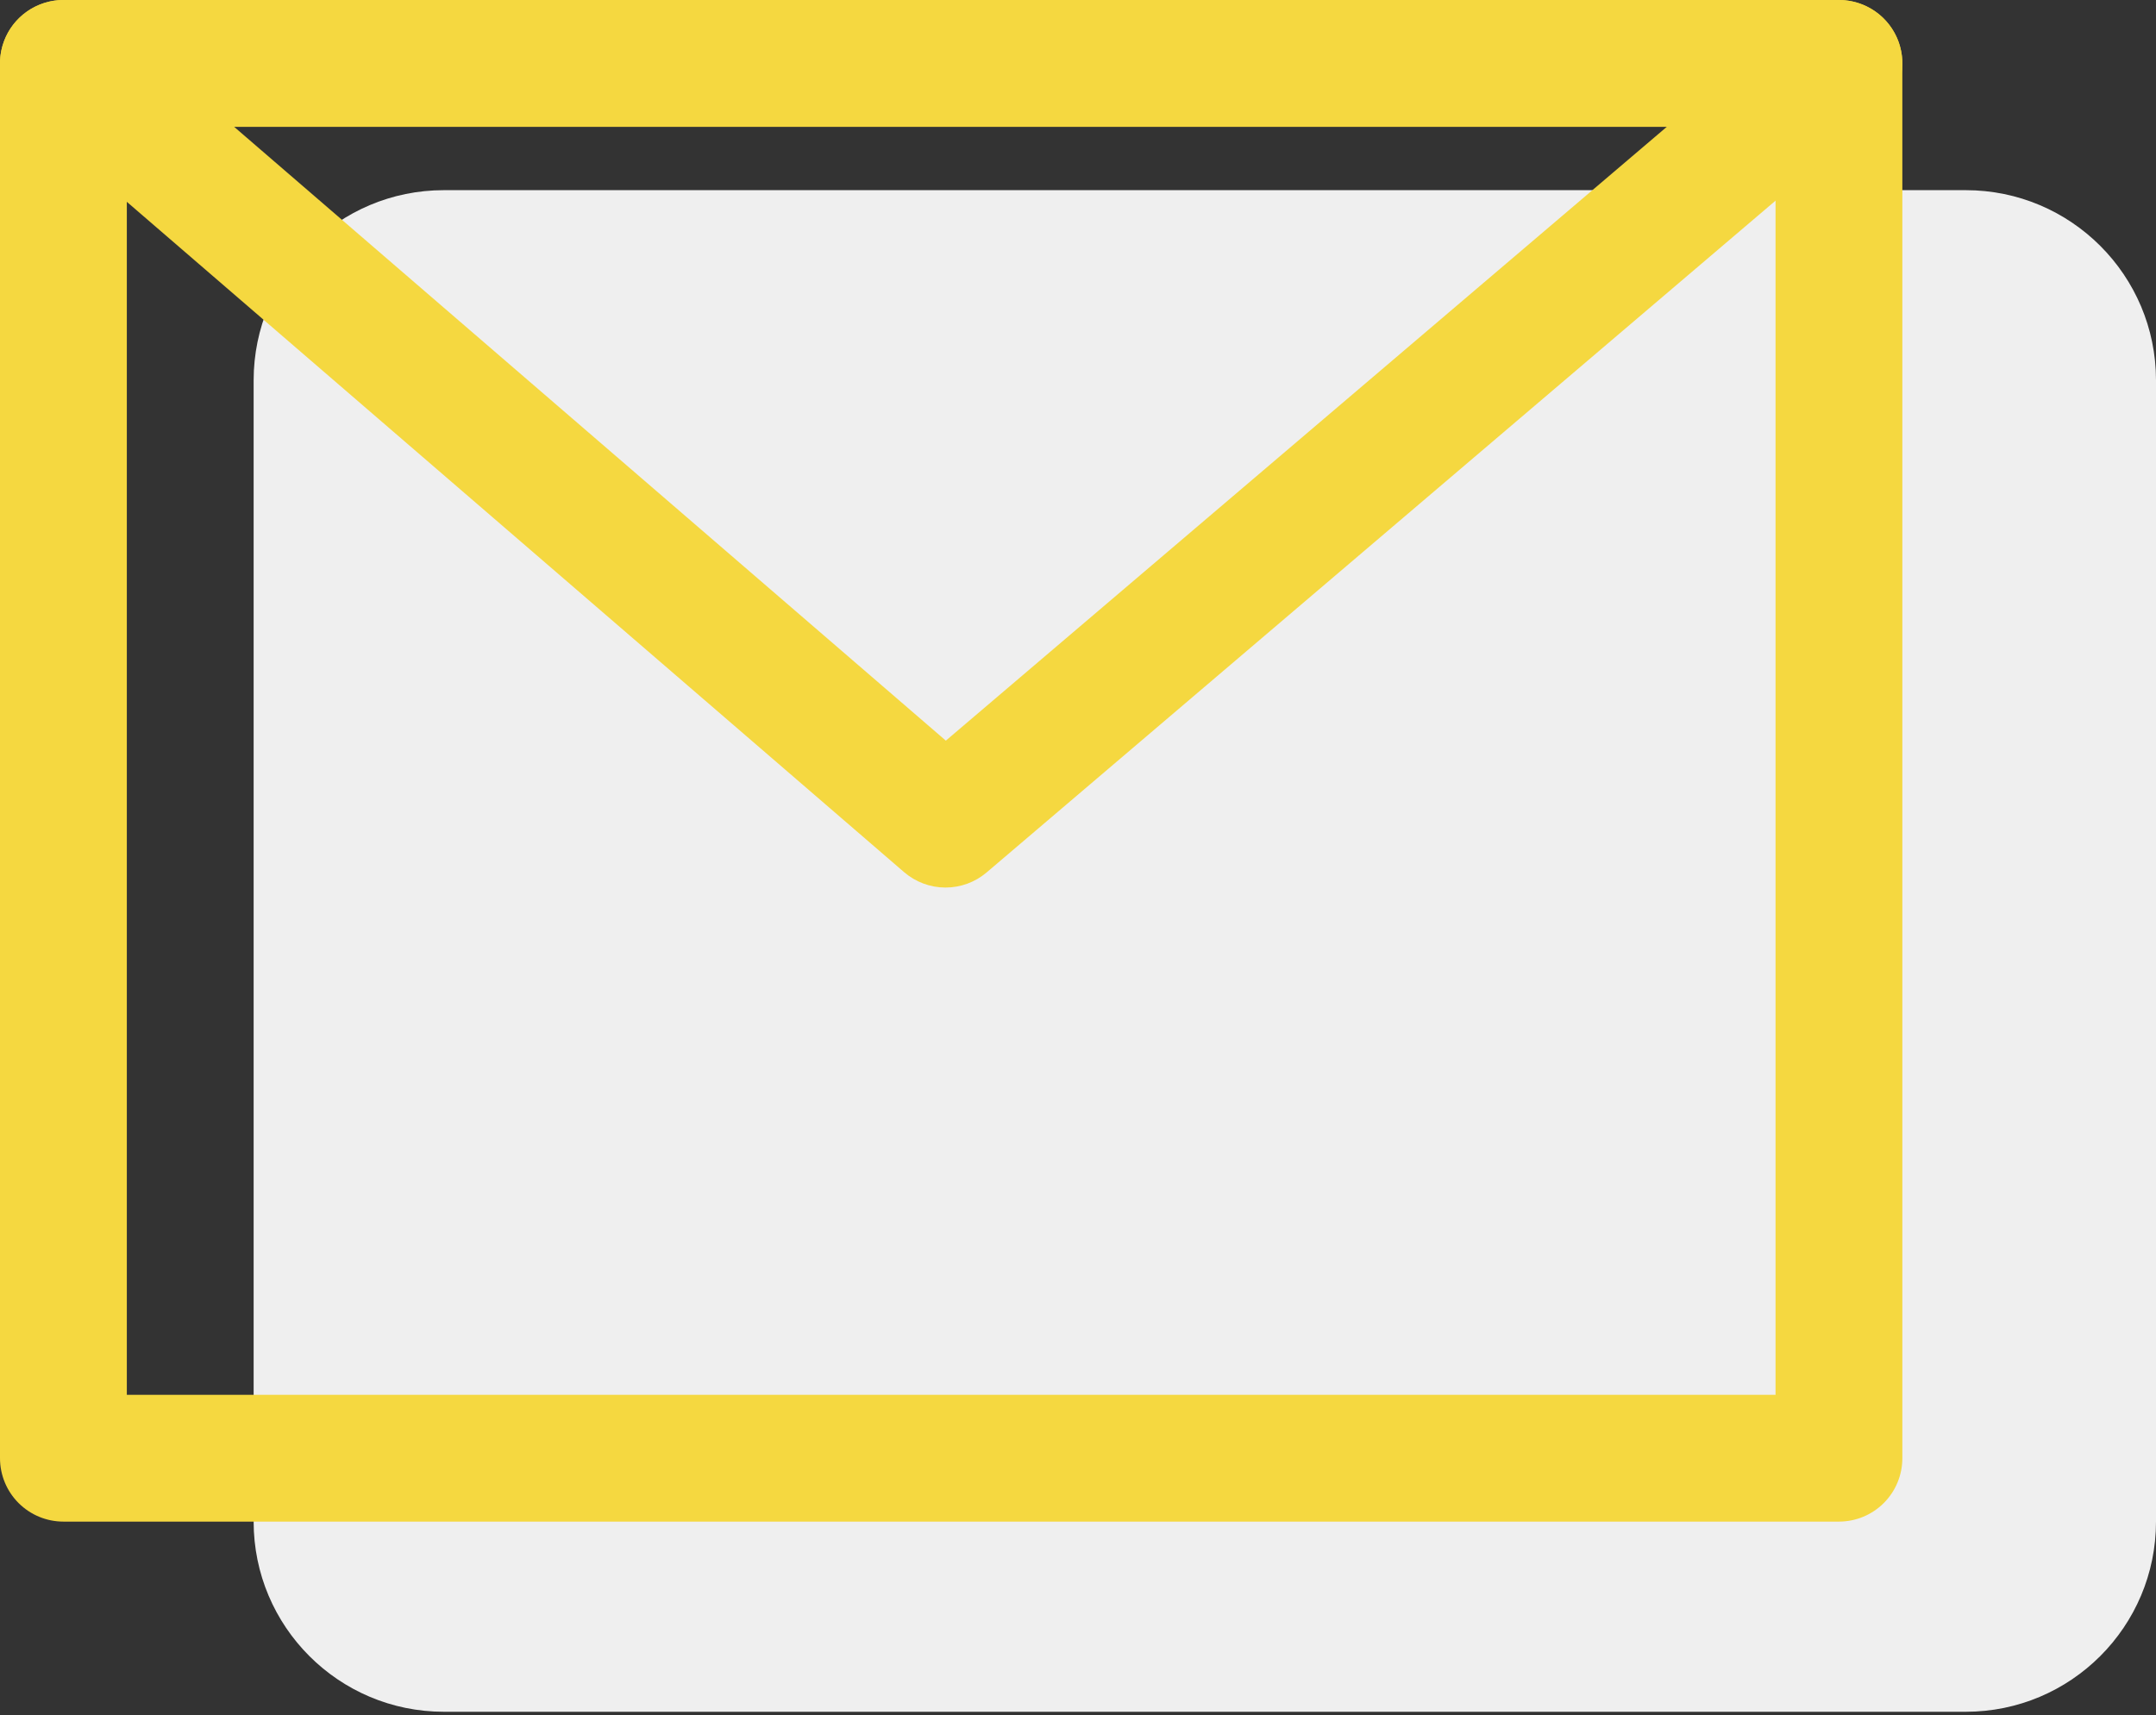 <?xml version="1.0" encoding="UTF-8"?> <svg xmlns="http://www.w3.org/2000/svg" width="137" height="109" viewBox="0 0 137 109" fill="none"><rect x="0" y="0" width="137" height="109" fill="#333333" stroke="none"/><path d="M124.911 12.086H28.205C21.529 12.086 16.117 17.498 16.117 24.174V96.704C16.117 103.38 21.529 108.792 28.205 108.792H124.911C131.587 108.792 137 103.38 137 96.704V24.174C137 17.498 131.587 12.086 124.911 12.086Z" fill="#EFEFEF"></path><path fill-rule="evenodd" clip-rule="evenodd" d="M116.853 0H4.029C2.961 0 1.936 0.425 1.18 1.18C0.425 1.936 0 2.961 0 4.029V92.677C0 93.745 0.425 94.77 1.18 95.526C1.936 96.281 2.961 96.706 4.029 96.706H116.853C117.922 96.706 118.947 96.281 119.702 95.526C120.458 94.77 120.882 93.745 120.882 92.677V4.029C120.882 2.961 120.458 1.936 119.702 1.18C118.947 0.425 117.922 0 116.853 0ZM8.059 88.647V8.059H112.824V88.647H8.059Z" fill="#F5D840"></path><path fill-rule="evenodd" clip-rule="evenodd" d="M119.471 7.092L62.697 55.445C61.966 56.068 61.036 56.41 60.076 56.408C59.116 56.407 58.187 56.062 57.458 55.437L1.401 7.084C0.777 6.547 0.333 5.832 0.127 5.034C-0.078 4.237 -0.034 3.396 0.253 2.624C0.54 1.853 1.056 1.188 1.733 0.719C2.409 0.249 3.213 -0.001 4.036 6.15364e-06H116.86C117.683 0.002 118.486 0.255 119.16 0.727C119.835 1.198 120.349 1.865 120.634 2.637C120.918 3.41 120.959 4.25 120.751 5.047C120.543 5.843 120.097 6.557 119.471 7.092ZM105.916 8.059H14.876L60.102 47.072L105.916 8.059Z" fill="#F5D840"></path></svg> 